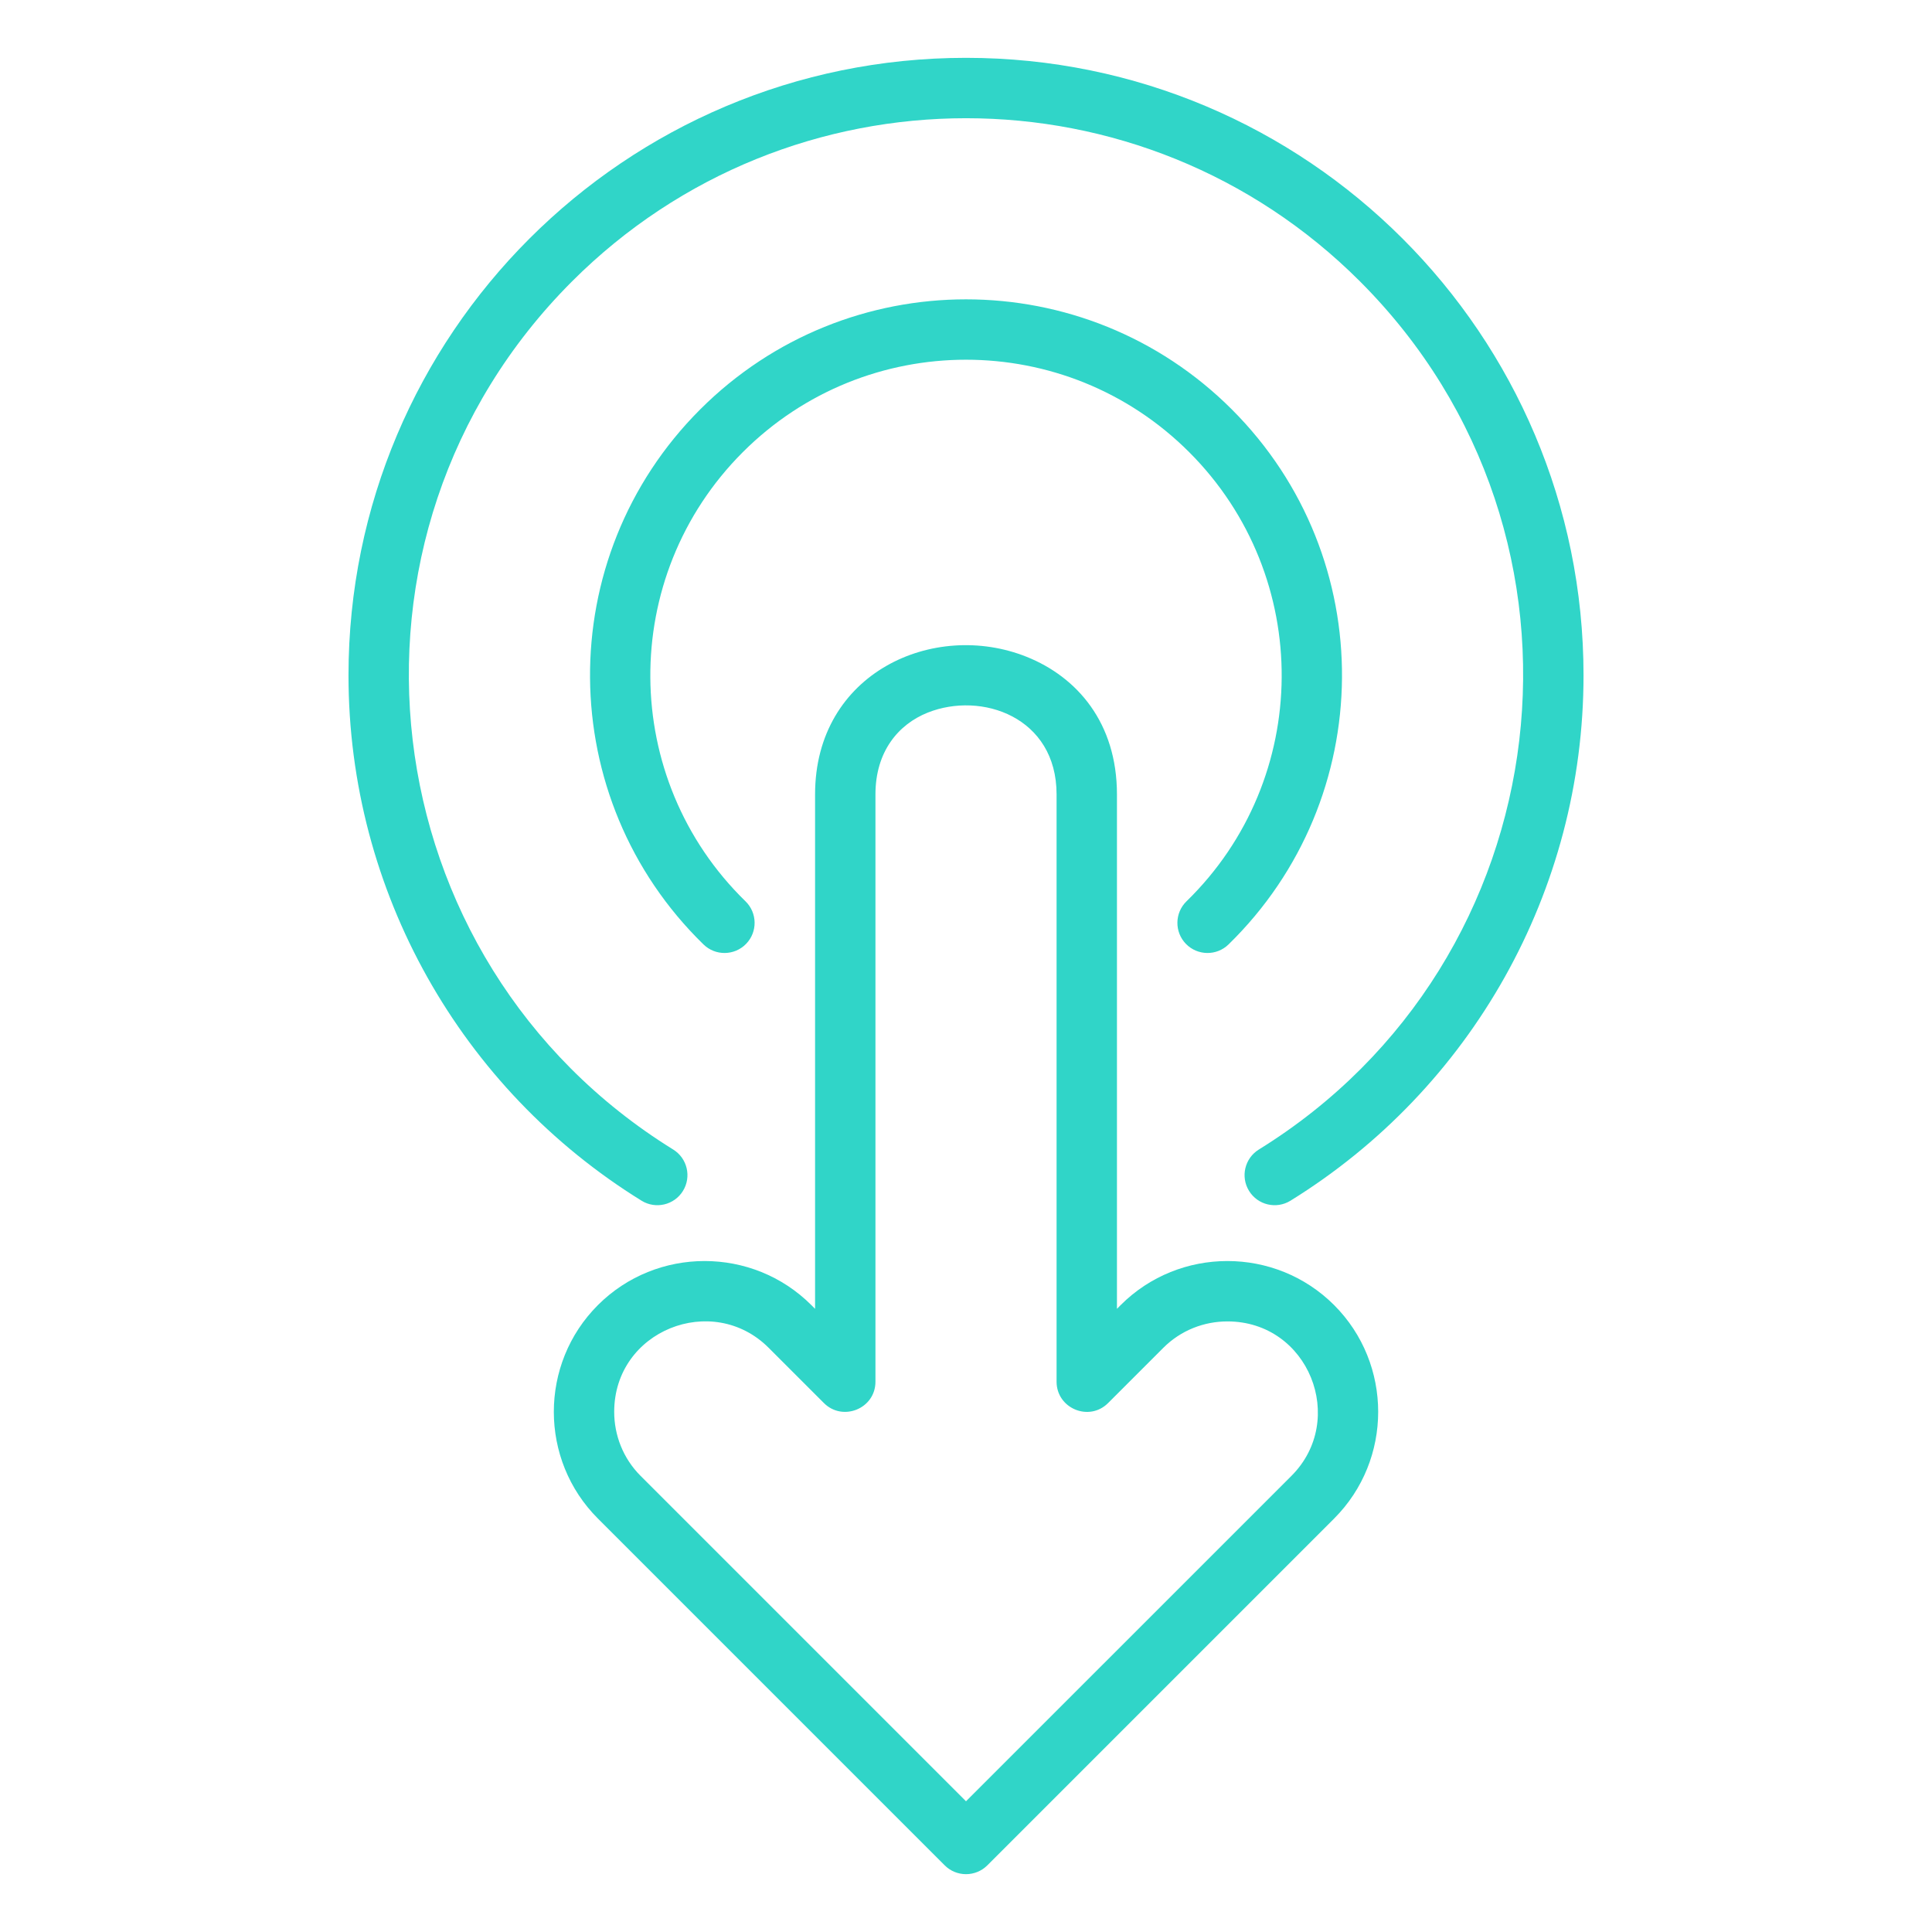 <svg width="76" height="76" viewBox="0 0 76 76" fill="none" xmlns="http://www.w3.org/2000/svg">
<path fill-rule="evenodd" clip-rule="evenodd" d="M48.326 37.153C47.857 37.609 47.107 37.598 46.651 37.13C46.195 36.661 46.206 35.911 46.674 35.455C51.617 30.64 51.68 22.687 46.78 17.787C41.931 12.938 34.069 12.938 29.22 17.787C24.32 22.687 24.384 30.64 29.326 35.455C29.795 35.911 29.805 36.661 29.349 37.13C28.893 37.598 28.143 37.609 27.675 37.153C21.789 31.419 21.701 21.947 27.541 16.108C33.318 10.331 42.683 10.331 48.46 16.108C54.305 21.953 54.208 31.413 48.326 37.153ZM32.404 55.186L30.237 53.019C28.03 50.811 24.161 52.335 24.161 55.538C24.161 56.452 24.507 57.365 25.199 58.057L38 70.858L50.802 58.057C53.009 55.85 51.485 51.981 48.283 51.981C47.368 51.981 46.455 52.327 45.763 53.019L43.59 55.192C42.84 55.942 41.563 55.401 41.563 54.353V31.248C41.563 28.205 38.609 27.189 36.493 28.033C35.339 28.494 34.438 29.564 34.438 31.248V54.353C34.438 55.416 33.144 55.936 32.404 55.186ZM31.916 51.339C29.605 49.028 25.831 49.028 23.52 51.339C21.208 53.65 21.208 57.425 23.52 59.736L37.161 73.377C37.624 73.841 38.376 73.841 38.84 73.377L52.481 59.736C54.792 57.425 54.792 53.65 52.481 51.339C50.17 49.028 46.395 49.028 44.084 51.339L43.938 51.486V31.248C43.938 28.439 42.377 26.632 40.379 25.835C36.746 24.384 32.063 26.454 32.063 31.248V51.486L31.916 51.339ZM26.481 45.219C14.476 37.79 12.486 21.086 22.503 11.069C31.062 2.511 44.939 2.511 53.498 11.069C63.531 21.103 61.499 37.814 49.52 45.219C48.964 45.563 48.791 46.292 49.135 46.848C49.478 47.404 50.207 47.576 50.763 47.233C57.873 42.837 62.292 35.058 62.292 26.567C62.292 13.151 51.416 2.275 38 2.275C24.584 2.275 13.709 13.151 13.709 26.567C13.709 35.058 18.127 42.837 25.238 47.233C25.794 47.576 26.523 47.404 26.866 46.848C27.209 46.292 27.037 45.563 26.481 45.219Z" fill="#30D5C8"/>
</svg>
